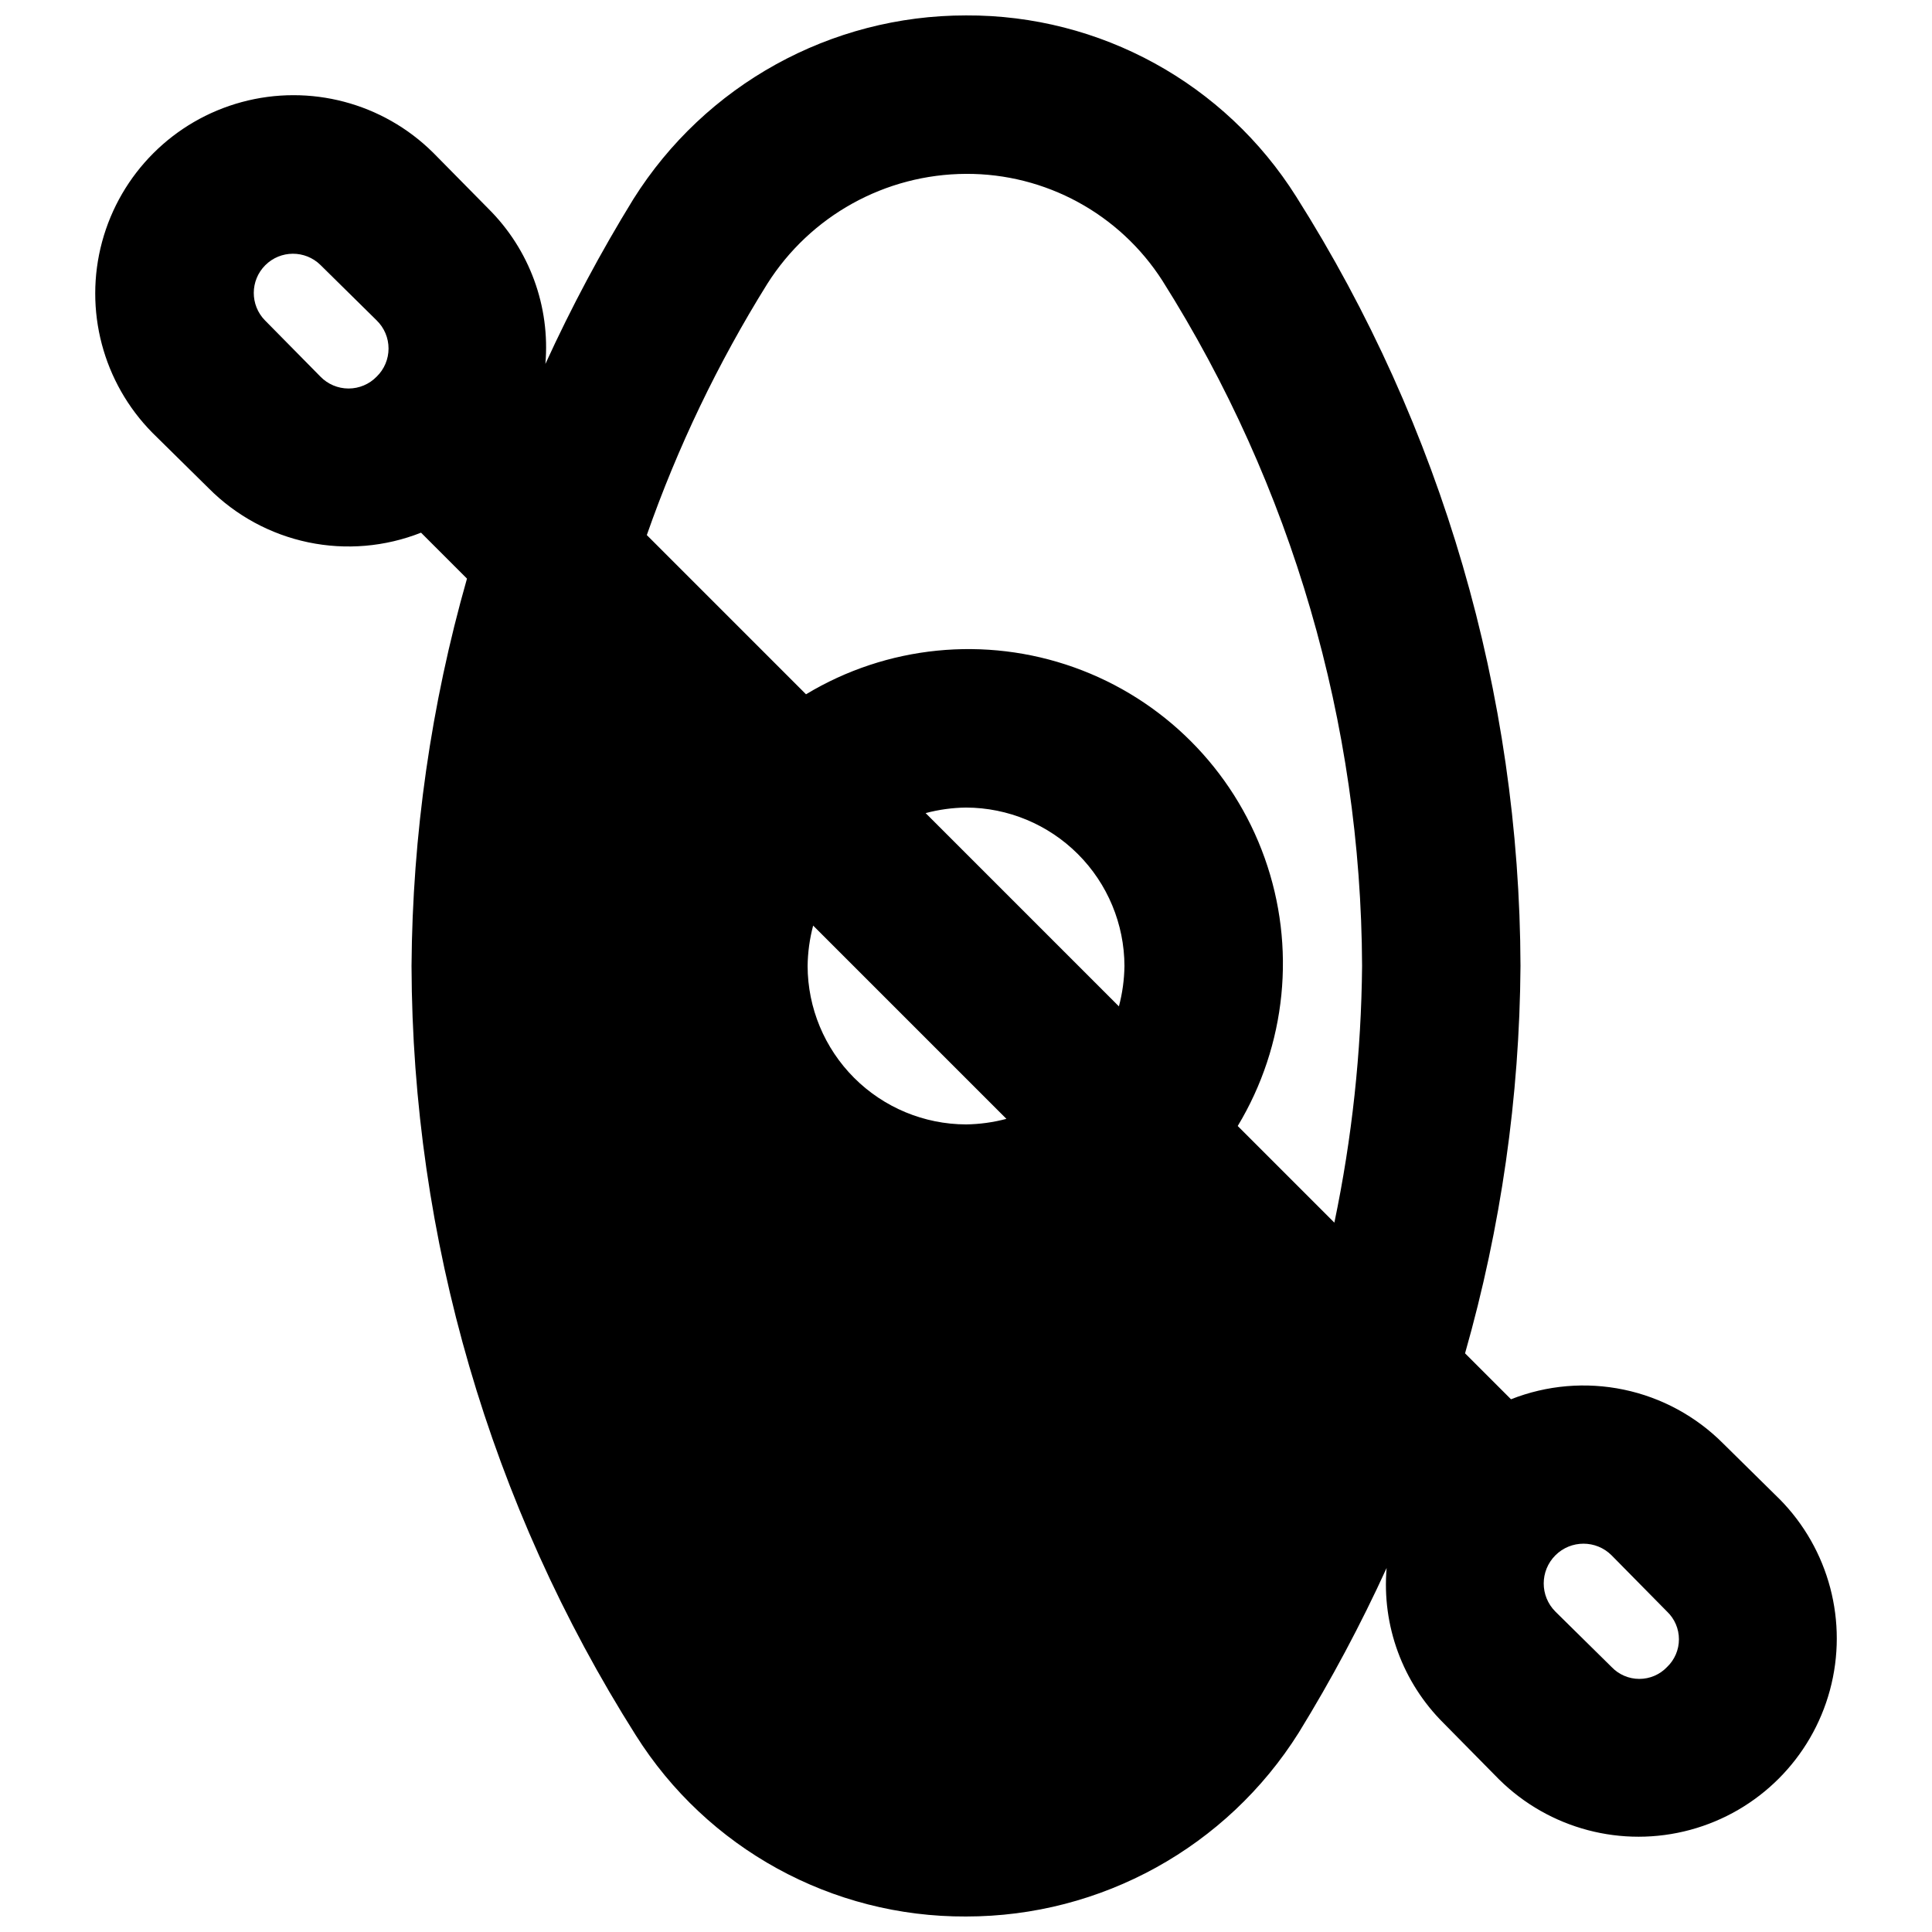 <?xml version="1.0" encoding="UTF-8"?>
<!-- Uploaded to: SVG Repo, www.svgrepo.com, Generator: SVG Repo Mixer Tools -->
<svg width="800px" height="800px" version="1.1" viewBox="144 144 512 512" xmlns="http://www.w3.org/2000/svg">
 <defs>
  <clipPath id="a">
   <path d="m169 148.09h462v503.81h-462z"/>
  </clipPath>
 </defs>
 <g clip-path="url(#a)">
  <path d="m615.59 541.27-14.906-14.695 0.004 0.004c-7.203-7.246-16.371-12.223-26.367-14.309-10-2.09-20.395-1.203-29.891 2.551l-12.176-12.176c9.512-33.395 14.457-67.926 14.691-102.65-0.215-72.184-20.809-142.84-59.406-203.84-18.918-30.066-52.012-48.242-87.535-48.07-35.812-0.02-69.117 18.379-88.168 48.703-8.652 14.062-16.434 28.645-23.301 43.66 1.305-15.273-4.231-30.344-15.113-41.145l-14.695-14.906v0.004c-13.301-13.148-32.586-18.234-50.641-13.359-18.055 4.875-32.156 18.977-37.031 37.031-4.875 18.055 0.211 37.34 13.359 50.641l14.906 14.695h-0.004c7.203 7.242 16.371 12.219 26.371 14.309 9.996 2.09 20.391 1.199 29.891-2.555l12.176 12.176c-9.516 33.395-14.457 67.926-14.695 102.65 0.215 72.18 20.809 142.84 59.406 203.83 18.918 30.066 52.016 48.242 87.539 48.07 35.809 0.02 69.113-18.379 88.164-48.699 8.656-14.066 16.438-28.648 23.301-43.664-1.305 15.277 4.231 30.344 15.117 41.145l14.695 14.906-0.004-0.004c13.301 13.148 32.586 18.234 50.641 13.359 18.055-4.875 32.156-18.977 37.031-37.031 4.875-18.055-0.211-37.34-13.359-50.641zm-371.77-297.46c-1.957 2.016-4.644 3.148-7.449 3.148-2.809 0-5.496-1.133-7.453-3.148l-14.695-14.906v0.004c-3.988-4.07-3.957-10.594 0.074-14.621 4.027-4.031 10.551-4.062 14.621-0.074l14.906 14.695h-0.004c2.016 1.957 3.148 4.644 3.148 7.453 0 2.805-1.133 5.492-3.148 7.449zm196.7 166.89-51.219-51.219c3.496-0.93 7.09-1.422 10.707-1.469 11.125 0.031 21.781 4.465 29.648 12.332 7.867 7.867 12.301 18.527 12.336 29.652-0.051 3.613-0.543 7.211-1.473 10.703zm-29.809 29.809c-3.492 0.93-7.09 1.422-10.703 1.473-11.125-0.035-21.785-4.469-29.652-12.336-7.867-7.867-12.301-18.523-12.332-29.648 0.047-3.617 0.539-7.211 1.469-10.707zm86.906 27.5-25.609-25.609c12.918-21.414 15.535-47.496 7.133-71.047-8.402-23.555-26.938-42.09-50.488-50.492-23.555-8.402-49.637-5.785-71.051 7.133l-42.191-42.195c8.156-23.285 18.859-45.602 31.906-66.543 11.426-18.086 31.297-29.09 52.691-29.18 21.059-0.094 40.703 10.598 52.059 28.34 34.312 54.367 52.645 117.29 52.898 181.58-0.207 22.855-2.668 45.637-7.344 68.012zm88.168 117.77c-1.914 2.012-4.57 3.148-7.348 3.148-2.777 0-5.43-1.137-7.348-3.148l-14.906-14.695h0.004c-4.117-4.113-4.117-10.785 0-14.902 4.117-4.117 10.789-4.117 14.902 0l14.695 14.906v-0.004c2.012 1.918 3.148 4.57 3.148 7.348 0 2.777-1.137 5.434-3.148 7.348z"/>
 </g>
</svg>